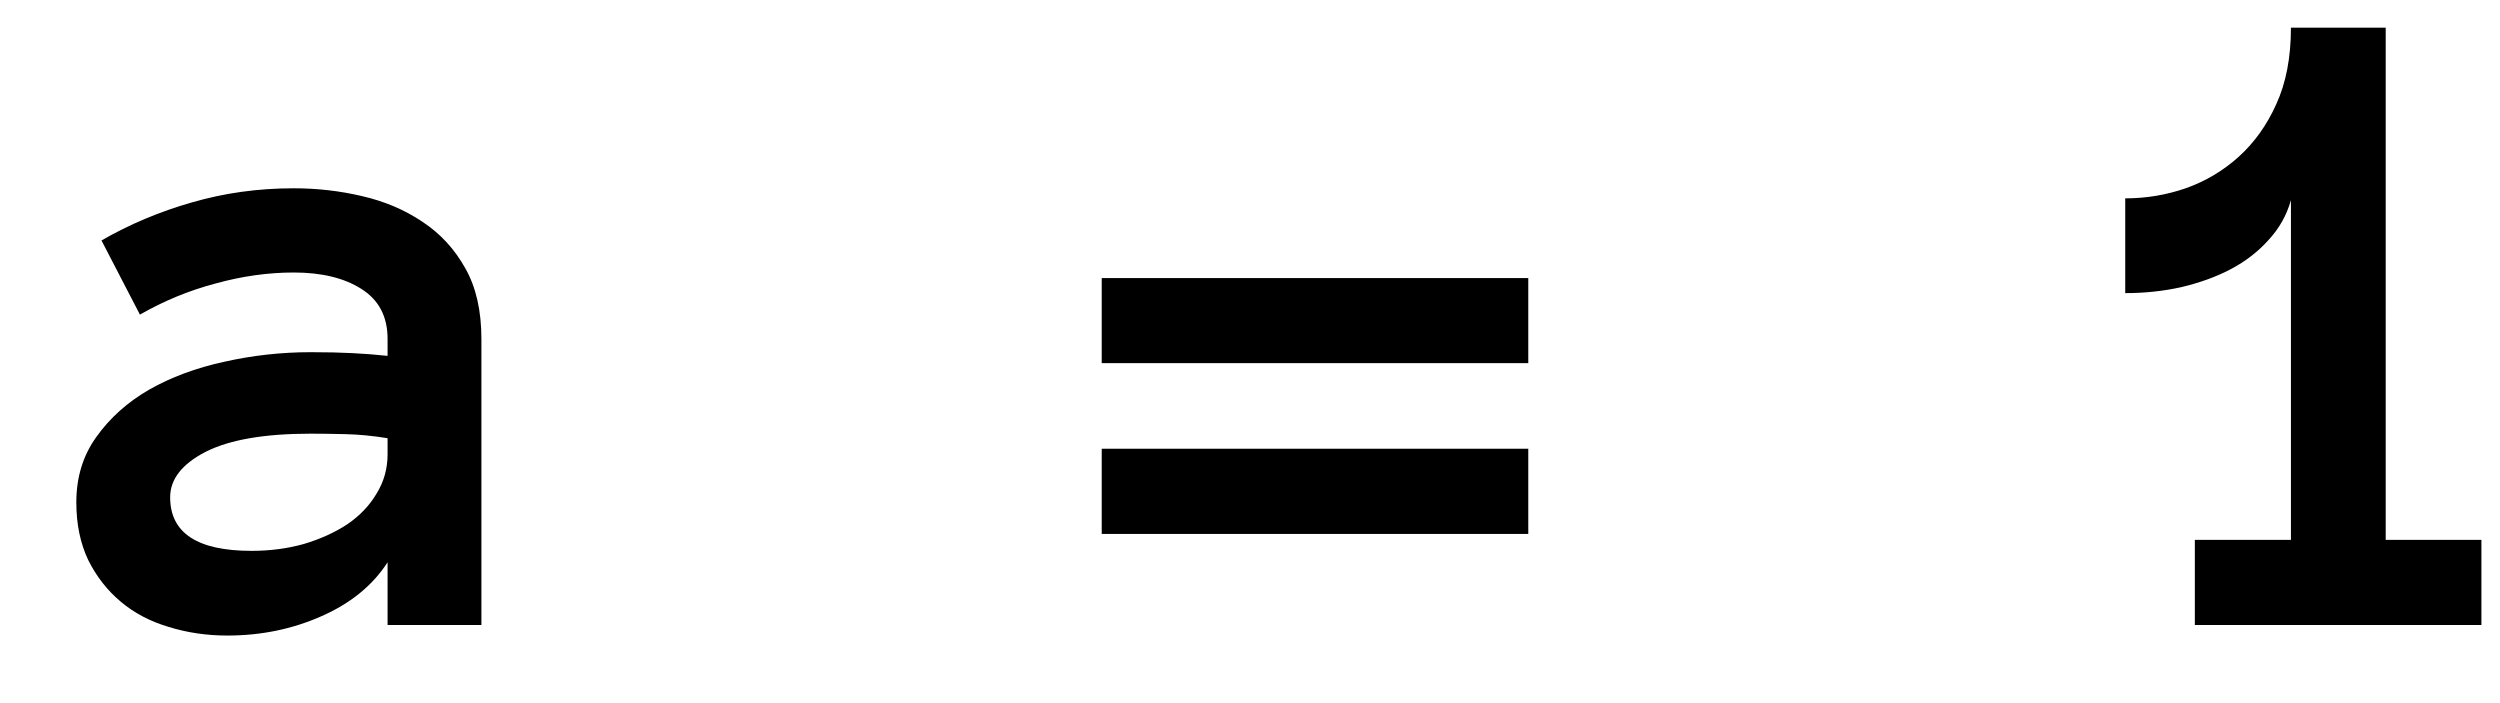 <?xml version="1.0" encoding="UTF-8"?> <svg xmlns="http://www.w3.org/2000/svg" width="32" height="9" viewBox="0 0 32 9" fill="none"> <path d="M0.977 6.43C0.977 6.109 1.062 5.83 1.234 5.592C1.406 5.35 1.631 5.148 1.908 4.988C2.189 4.828 2.51 4.709 2.869 4.631C3.232 4.549 3.602 4.508 3.977 4.508C4.184 4.508 4.361 4.512 4.51 4.52C4.658 4.527 4.809 4.539 4.961 4.555V4.338C4.961 4.053 4.85 3.84 4.627 3.699C4.408 3.559 4.119 3.488 3.76 3.488C3.432 3.488 3.098 3.535 2.758 3.629C2.418 3.719 2.096 3.852 1.791 4.027L1.299 3.078C1.658 2.871 2.043 2.709 2.453 2.592C2.867 2.471 3.303 2.41 3.76 2.41C4.057 2.41 4.348 2.443 4.633 2.51C4.922 2.576 5.18 2.686 5.406 2.838C5.637 2.99 5.82 3.189 5.957 3.436C6.094 3.678 6.162 3.979 6.162 4.338V8H4.961V7.197C4.77 7.494 4.486 7.725 4.111 7.889C3.74 8.053 3.34 8.135 2.91 8.135C2.645 8.135 2.393 8.098 2.154 8.023C1.92 7.953 1.717 7.846 1.545 7.701C1.373 7.557 1.234 7.379 1.129 7.168C1.027 6.953 0.977 6.707 0.977 6.43ZM3.221 7.051C3.459 7.051 3.682 7.021 3.889 6.963C4.1 6.9 4.285 6.816 4.445 6.711C4.605 6.602 4.73 6.471 4.82 6.318C4.914 6.166 4.961 5.998 4.961 5.814V5.609C4.77 5.578 4.59 5.561 4.422 5.557C4.254 5.553 4.105 5.551 3.977 5.551C3.383 5.551 2.934 5.629 2.629 5.785C2.328 5.941 2.178 6.135 2.178 6.365C2.178 6.822 2.525 7.051 3.221 7.051ZM19.562 4.648H14.102V3.559H19.562V4.648ZM19.562 6.834H14.102V5.744H19.562V6.834ZM31.762 8H28.094V6.91H29.324V2.562C29.27 2.754 29.174 2.924 29.037 3.072C28.904 3.221 28.742 3.346 28.551 3.447C28.363 3.545 28.152 3.621 27.918 3.676C27.688 3.727 27.449 3.752 27.203 3.752V2.539C27.469 2.539 27.727 2.496 27.977 2.41C28.23 2.32 28.457 2.186 28.656 2.006C28.855 1.826 29.016 1.602 29.137 1.332C29.262 1.059 29.324 0.732 29.324 0.354H30.537V6.91H31.762V8Z" fill="black"></path> </svg> 